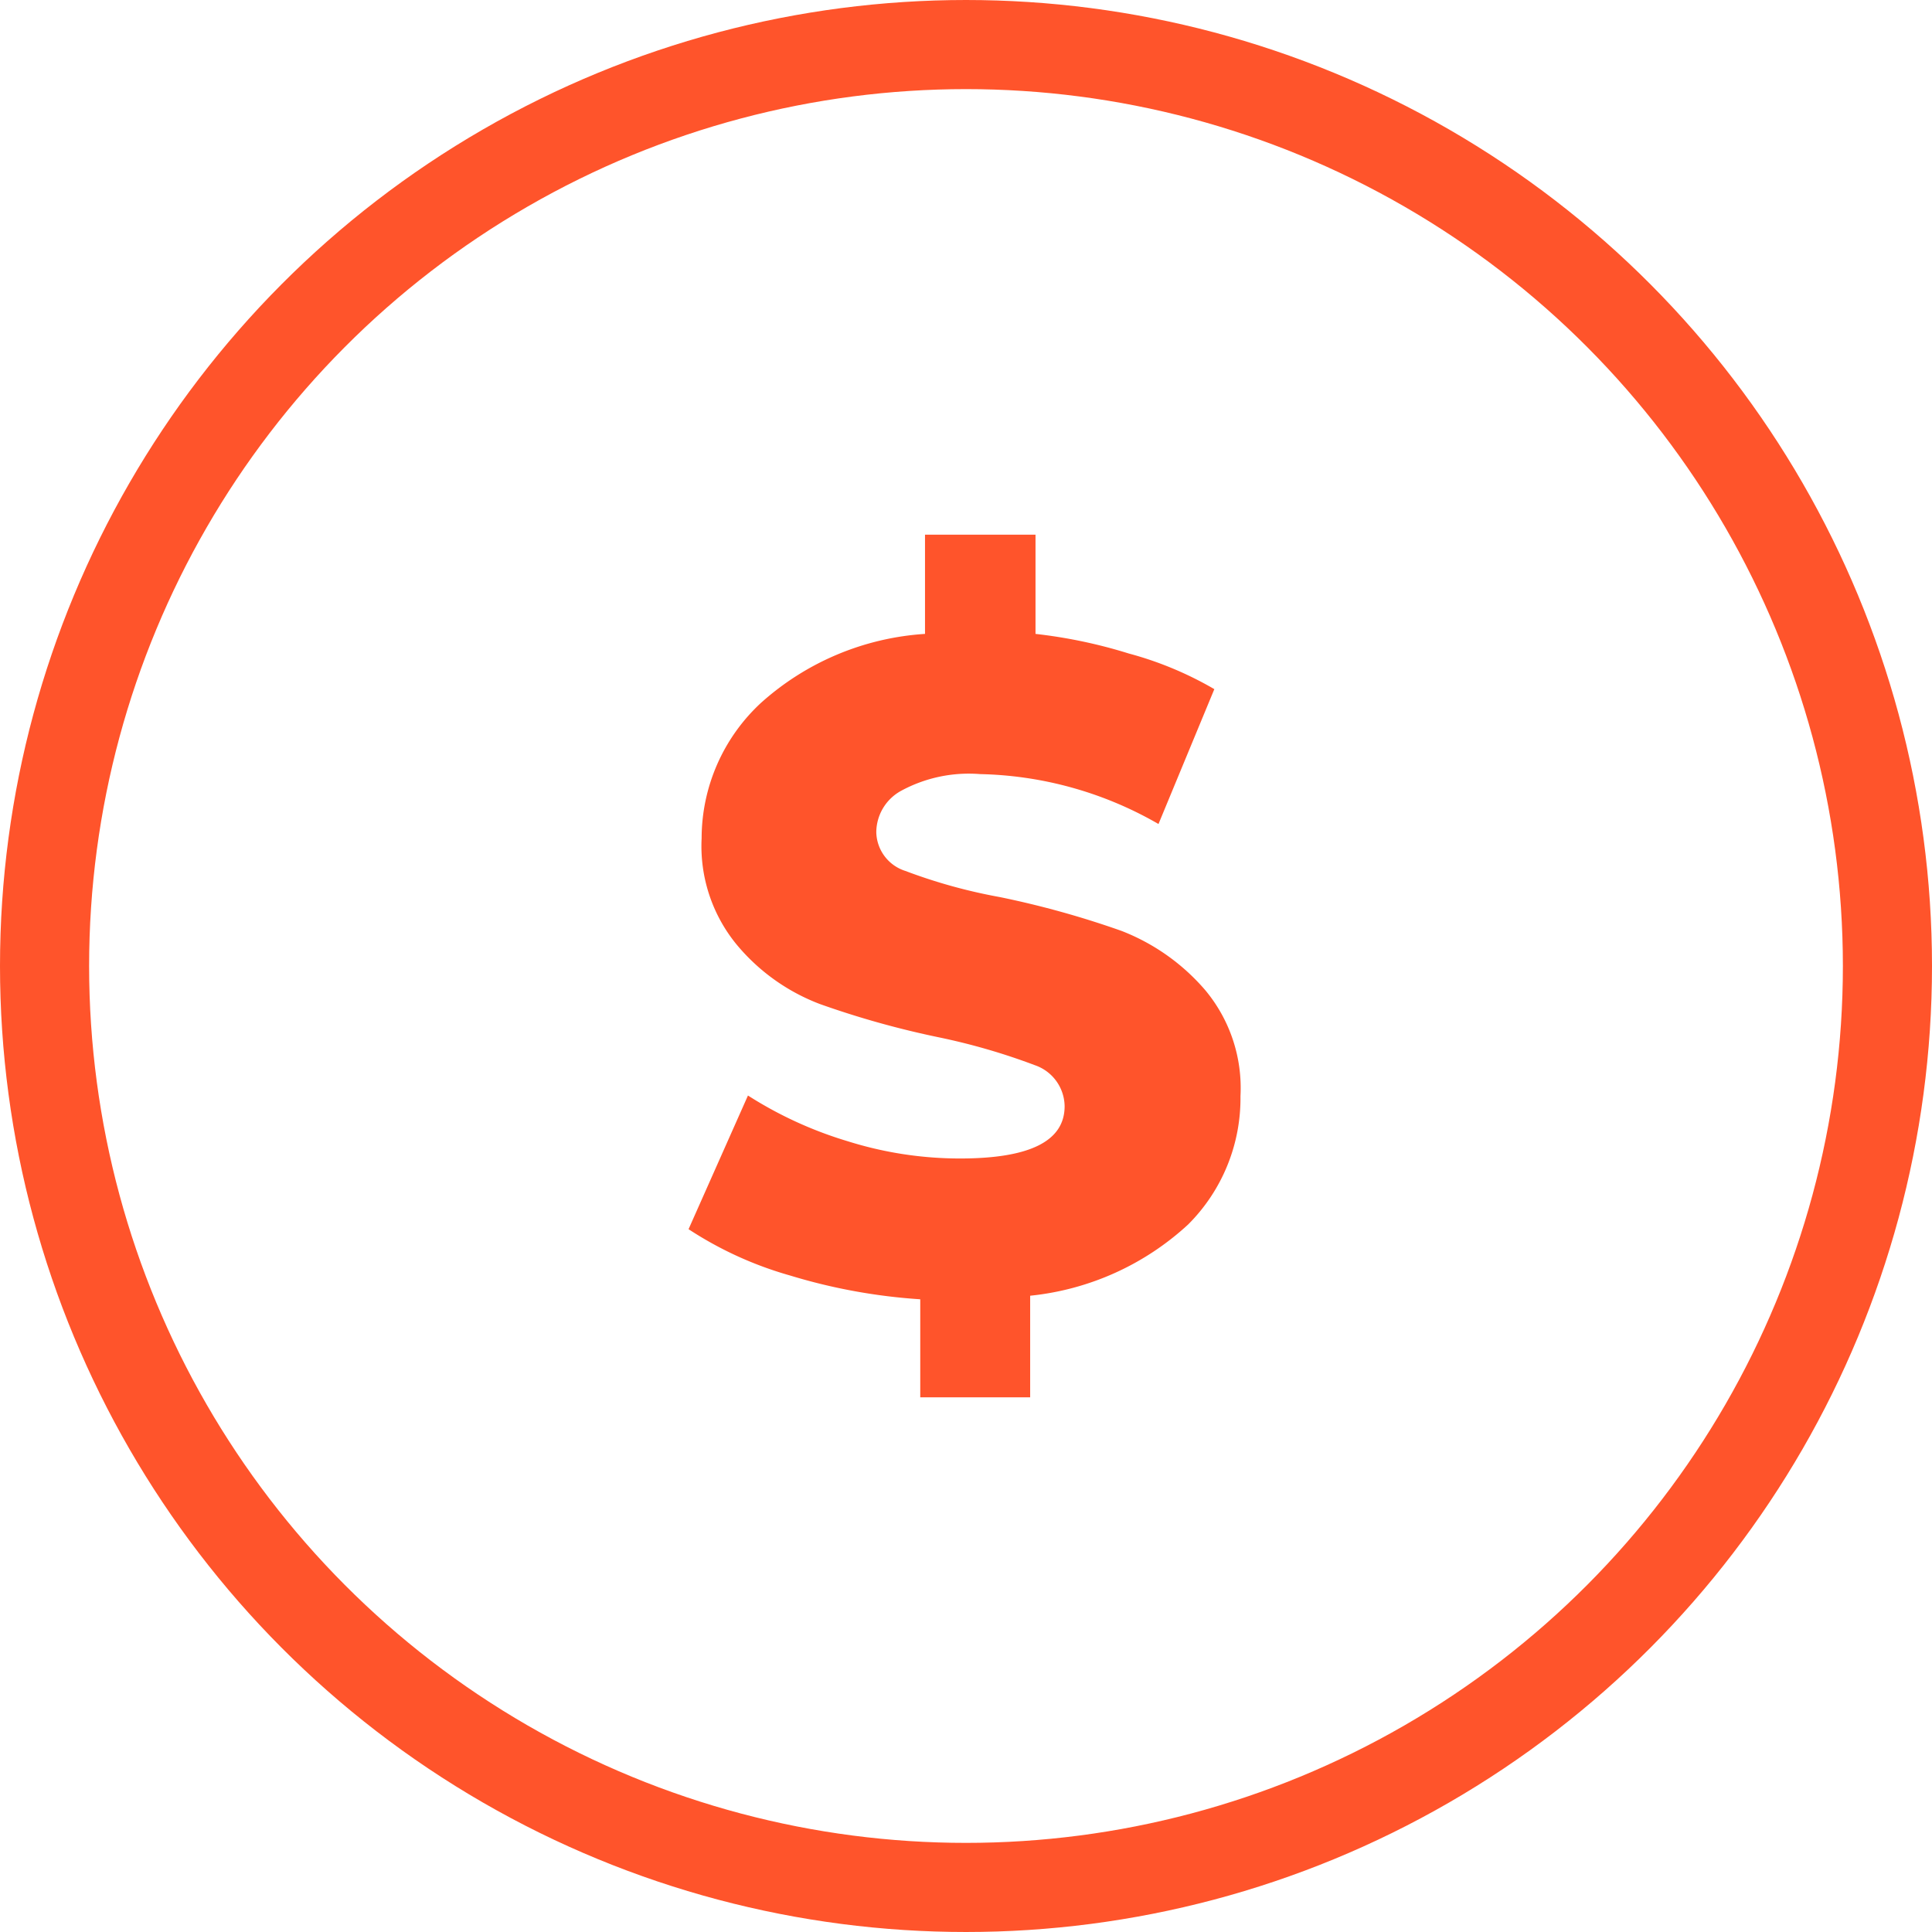 <?xml version="1.0" encoding="utf-8"?><svg xmlns="http://www.w3.org/2000/svg" viewBox="0 0 32.52 32.52"><defs><style>.cls-1{fill:none;stroke:#ff542b;stroke-miterlimit:10;stroke-width:1.5px;}.cls-2{fill:#ff542b;}</style></defs><title>Asset 60</title><g id="Layer_2" data-name="Layer 2"><g id="Layer_1-2" data-name="Layer 1"><circle class="cls-1" cx="16.26" cy="16.26" r="15.51"/><path class="cls-2" d="M20,20.61a4.61,4.61,0,0,1-2.66,1.2v1.71H15.49V21.87a9.65,9.65,0,0,1-2.19-.4,6.18,6.18,0,0,1-1.71-.78l1-2.25a6.66,6.66,0,0,0,1.68.77,6.3,6.3,0,0,0,1.89.29c1.17,0,1.76-.29,1.76-.88a.74.74,0,0,0-.5-.69,10.76,10.76,0,0,0-1.62-.47,15.17,15.17,0,0,1-2-.56,3.38,3.38,0,0,1-1.4-1,2.61,2.61,0,0,1-.59-1.79,3.11,3.11,0,0,1,1-2.28,4.57,4.57,0,0,1,2.76-1.16V9h1.86v1.67A8.42,8.42,0,0,1,19,11a5.88,5.88,0,0,1,1.44.6l-.94,2.27a6.26,6.26,0,0,0-3-.84,2.39,2.39,0,0,0-1.33.28.8.8,0,0,0-.42.7.7.7,0,0,0,.49.65,9.08,9.08,0,0,0,1.59.44,15.44,15.44,0,0,1,2.05.57,3.55,3.55,0,0,1,1.41,1,2.57,2.57,0,0,1,.59,1.78A3,3,0,0,1,20,20.61Z"/></g></g></svg>